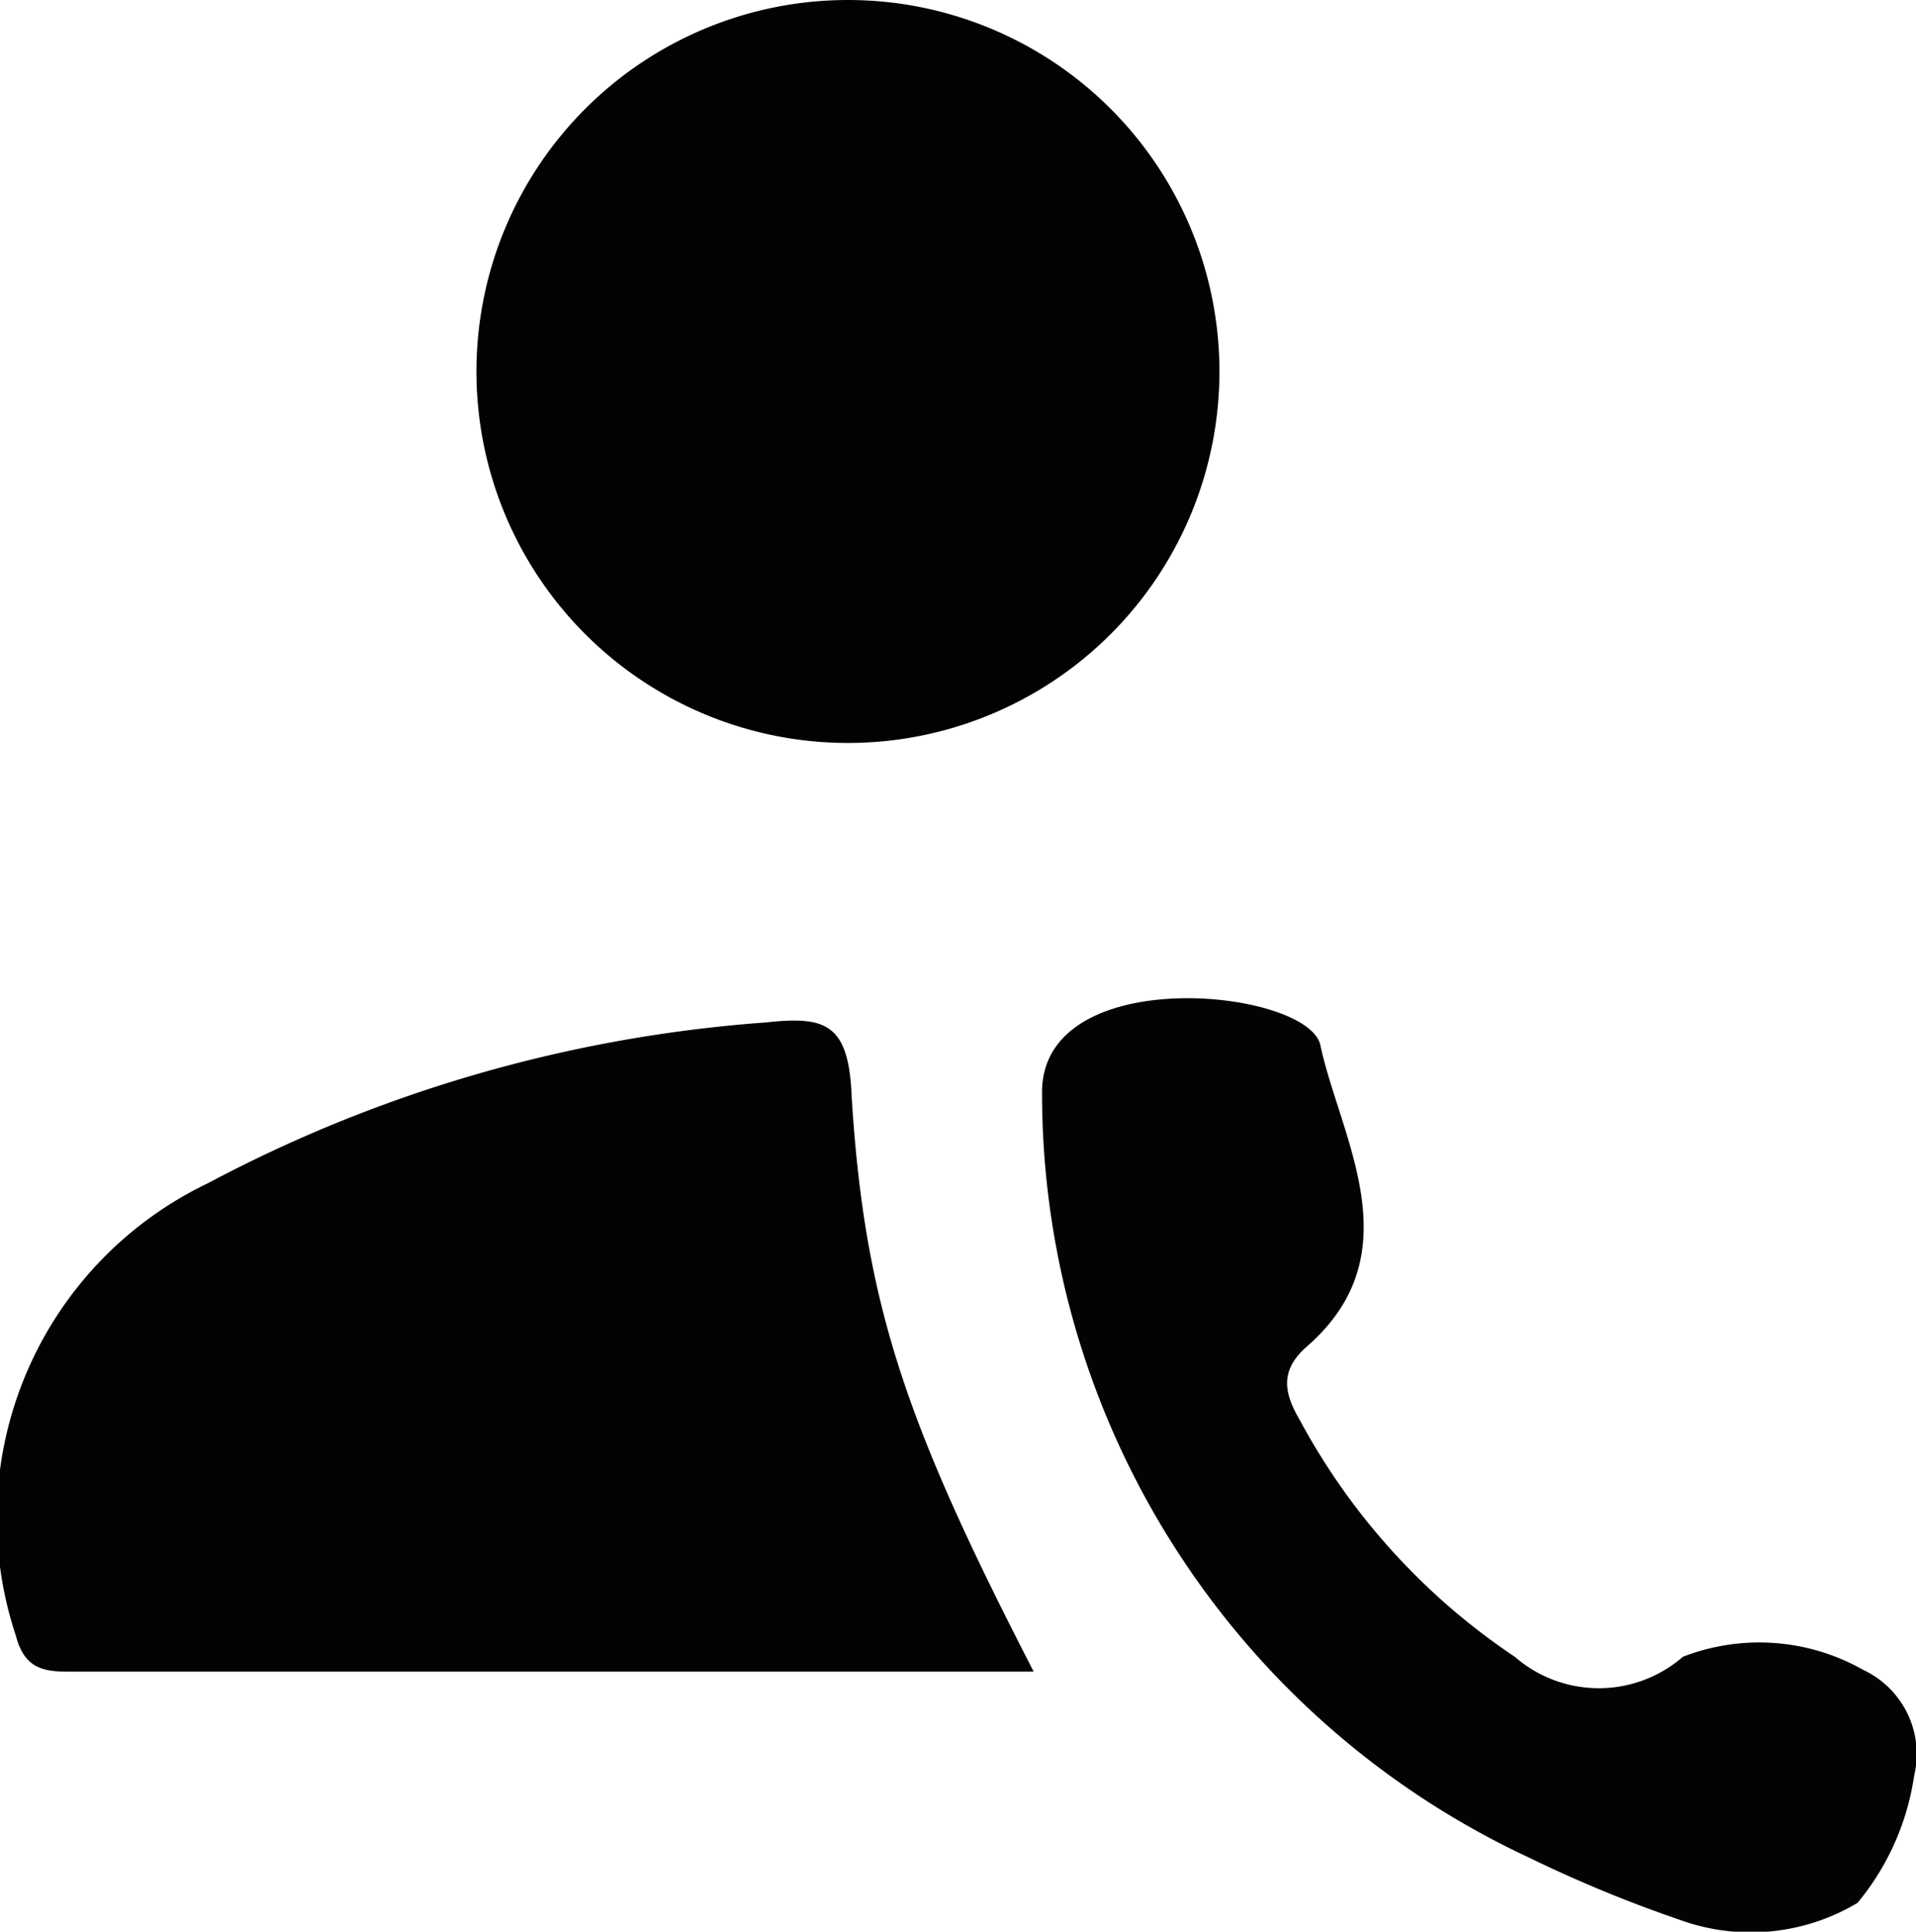 <svg xmlns="http://www.w3.org/2000/svg" viewBox="0 0 20.63 20.8"><defs><style>.cls-1{fill:#030303;}.cls-2{fill:#020201;}.cls-3{fill:#020202;}</style></defs><title>Calling_Icon</title><g id="Layer_2" data-name="Layer 2"><g id="Layer_2-2" data-name="Layer 2"><path class="cls-1" d="M20,20.49a2.24,2.24,0,0,1-1.92.18,14.13,14.13,0,0,1-1.6-.66,9.08,9.08,0,0,1-5.26-8.25c0-1.42,2.91-1.11,3-.49.22,1,1,2.23-.15,3.23-.32.28-.22.54-.07.8a7.13,7.13,0,0,0,2.31,2.54,1.38,1.38,0,0,0,1.81,0,2.27,2.27,0,0,1,1.94.14,1,1,0,0,1,.55,1.14A2.77,2.77,0,0,1,20,20.49Z"/><path class="cls-2" d="M11.13,18H.79c-.28,0-.52,0-.62-.39a4,4,0,0,1,2.07-4.87,15.11,15.11,0,0,1,6-1.73c.64-.07.9,0,.93.8C9.31,14.06,9.76,15.34,11.13,18Z"/><path class="cls-3" d="M9.13,0a4,4,0,0,1,4,4,4,4,0,1,1-4-4Z"/></g></g></svg>